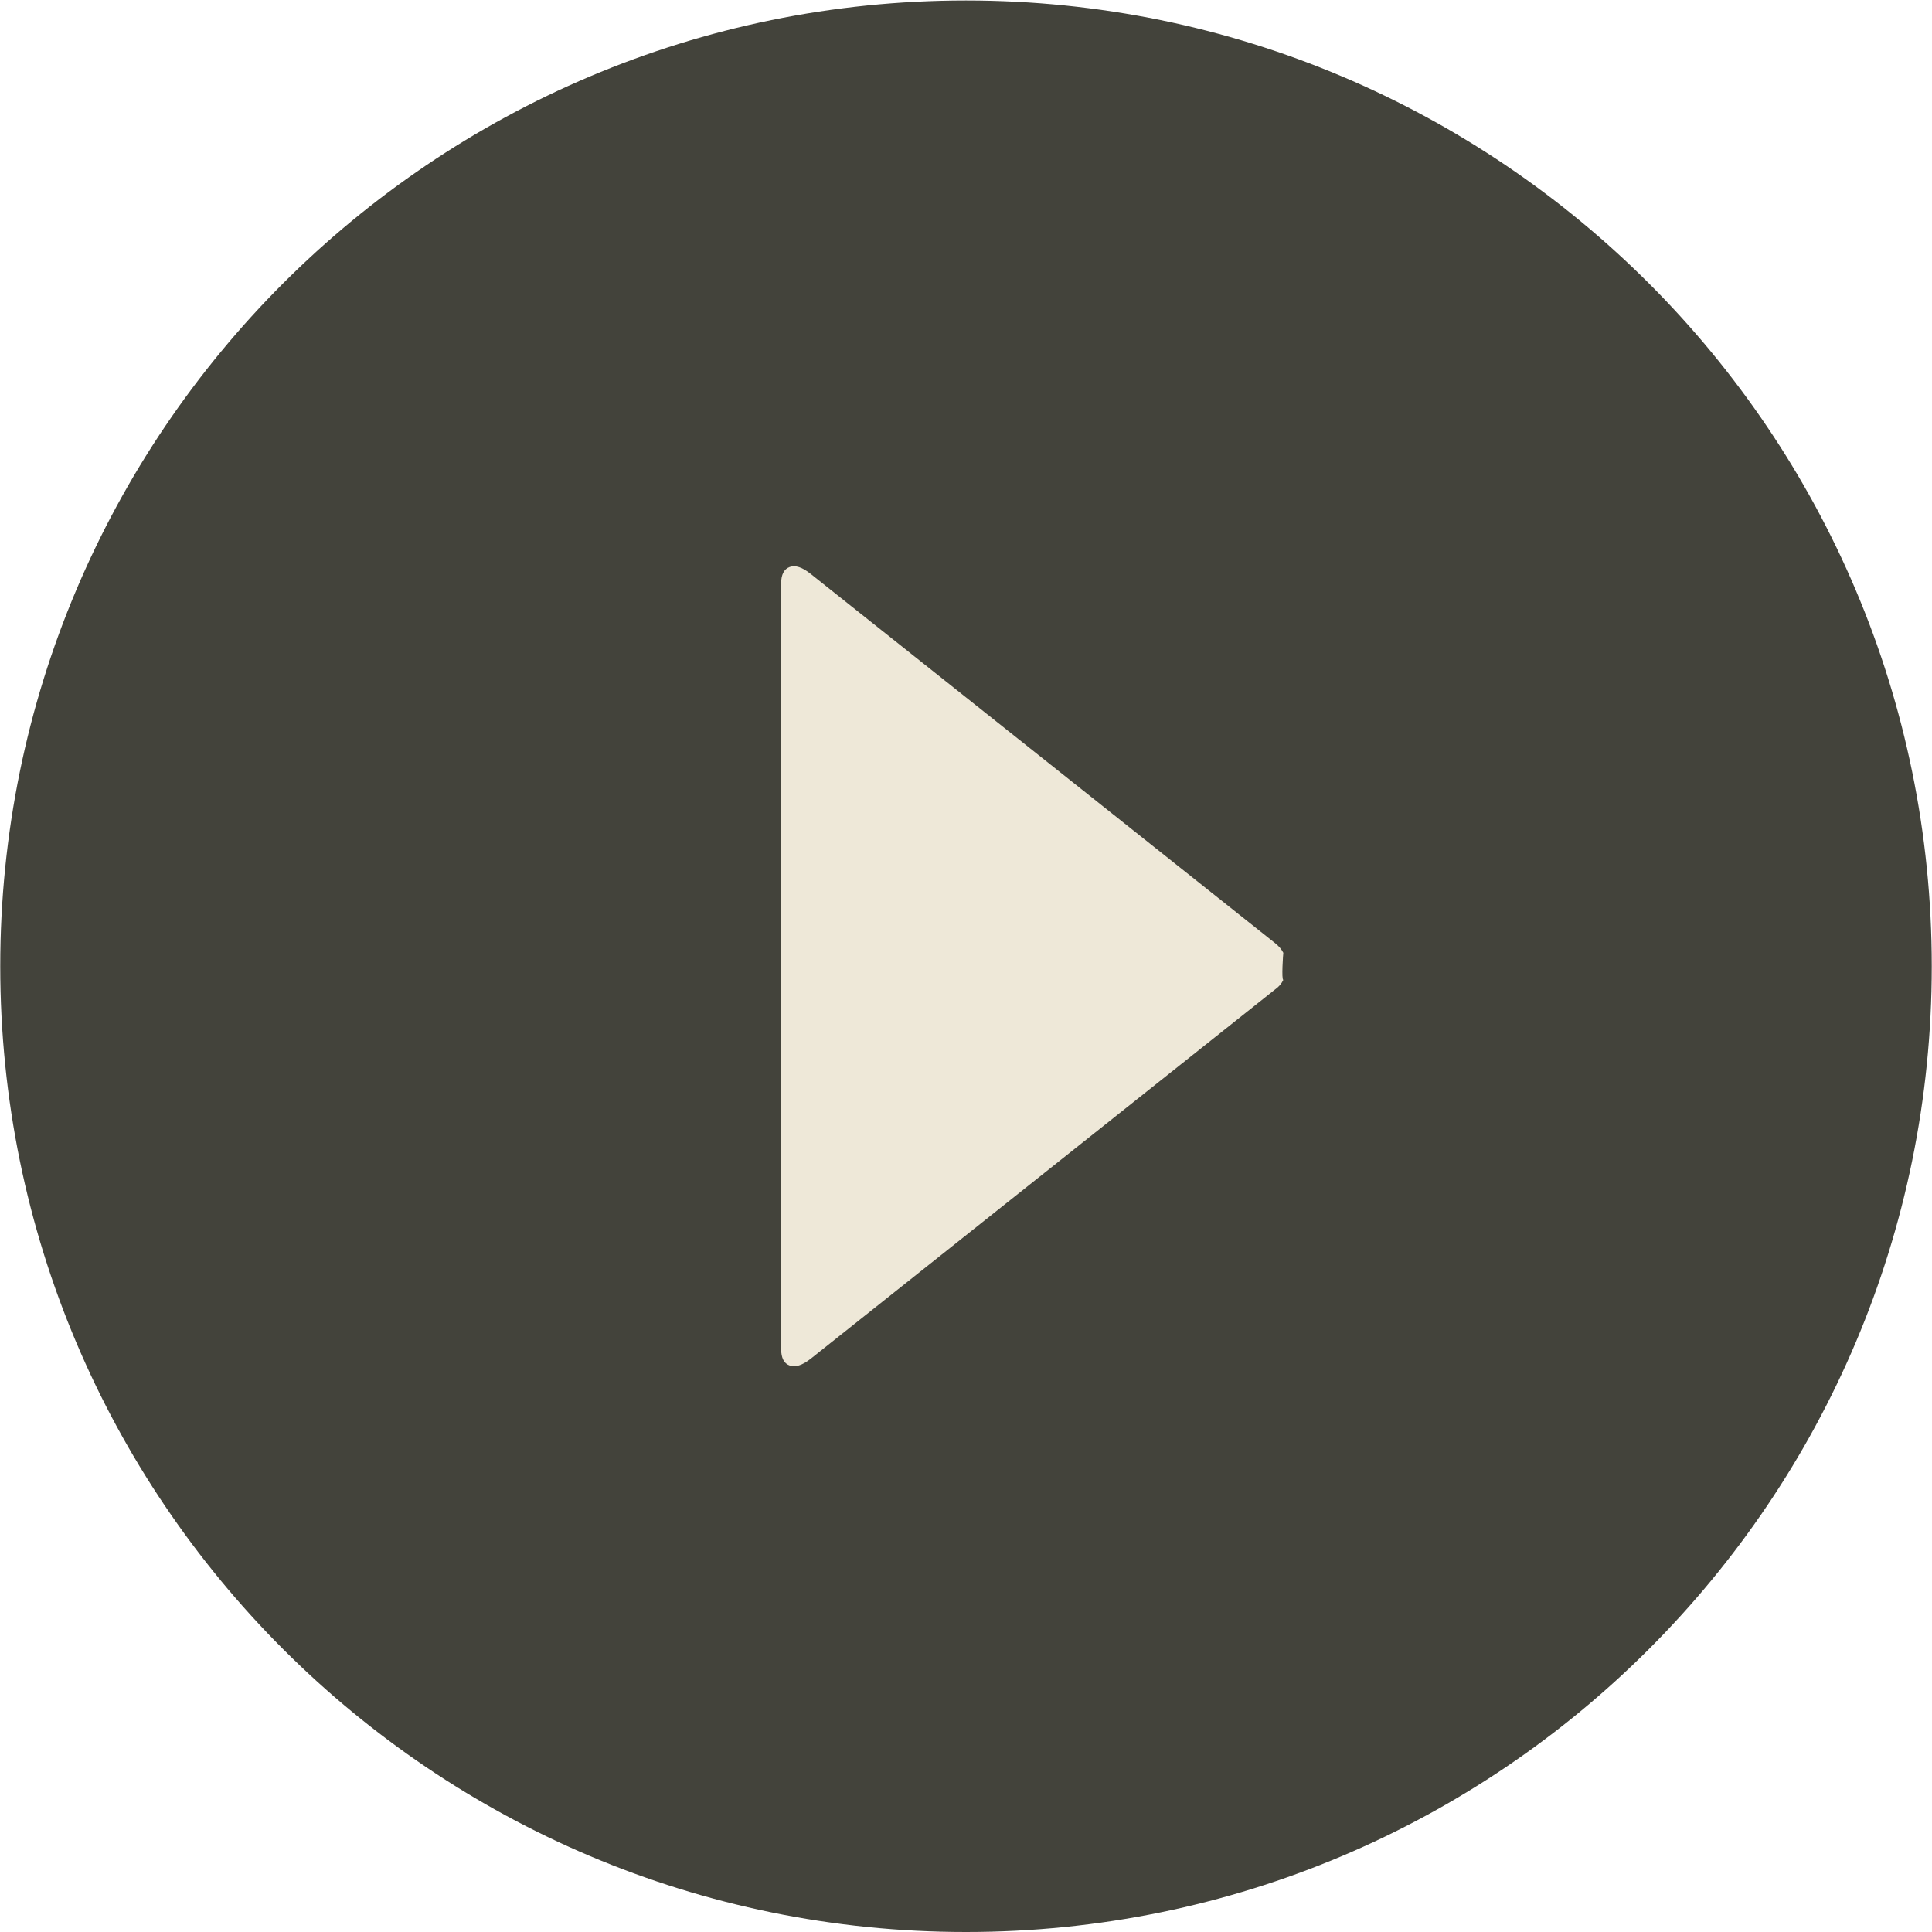 <?xml version="1.0" encoding="UTF-8" standalone="no"?>
<!DOCTYPE svg PUBLIC "-//W3C//DTD SVG 1.1//EN" "http://www.w3.org/Graphics/SVG/1.1/DTD/svg11.dtd">
<svg width="100%" height="100%" viewBox="0 0 28 28" version="1.1" xmlns="http://www.w3.org/2000/svg" xmlns:xlink="http://www.w3.org/1999/xlink" xml:space="preserve" xmlns:serif="http://www.serif.com/" style="fill-rule:evenodd;clip-rule:evenodd;stroke-linejoin:round;stroke-miterlimit:2;">
    <g id="Play" transform="matrix(-1.333,0,0,1.333,14,28)">
        <path d="M0,-21C-5.799,-21 -10.5,-16.299 -10.5,-10.5C-10.5,-4.701 -5.799,0 0,0C5.799,0 10.5,-4.701 10.5,-10.5C10.5,-16.299 5.799,-21 0,-21" style="fill:rgb(67,67,59);fill-rule:nonzero;"/>
        <clipPath id="_clip1">
            <path d="M0,-21C-5.799,-21 -10.5,-16.299 -10.5,-10.5C-10.5,-4.701 -5.799,0 0,0C5.799,0 10.5,-4.701 10.5,-10.5C10.5,-16.299 5.799,-21 0,-21" clip-rule="nonzero"/>
        </clipPath>
        <g clip-path="url(#_clip1)">
            <g transform="matrix(-1,0,0,1,1.917,-14.841)">
                <path d="M0,8.682C0.062,8.704 0.137,8.68 0.228,8.609L5.274,4.596C5.317,4.566 5.348,4.53 5.367,4.489C5.345,4.489 5.365,4.205 5.367,4.195C5.348,4.157 5.317,4.12 5.274,4.087L0.228,0.075C0.137,0.002 0.062,-0.022 0,-0C-0.062,0.023 -0.093,0.083 -0.093,0.181L-0.093,8.501C-0.093,8.599 -0.062,8.66 0,8.682" style="fill:rgb(238,232,216);fill-rule:nonzero;"/>
            </g>
        </g>
    </g>
</svg>
